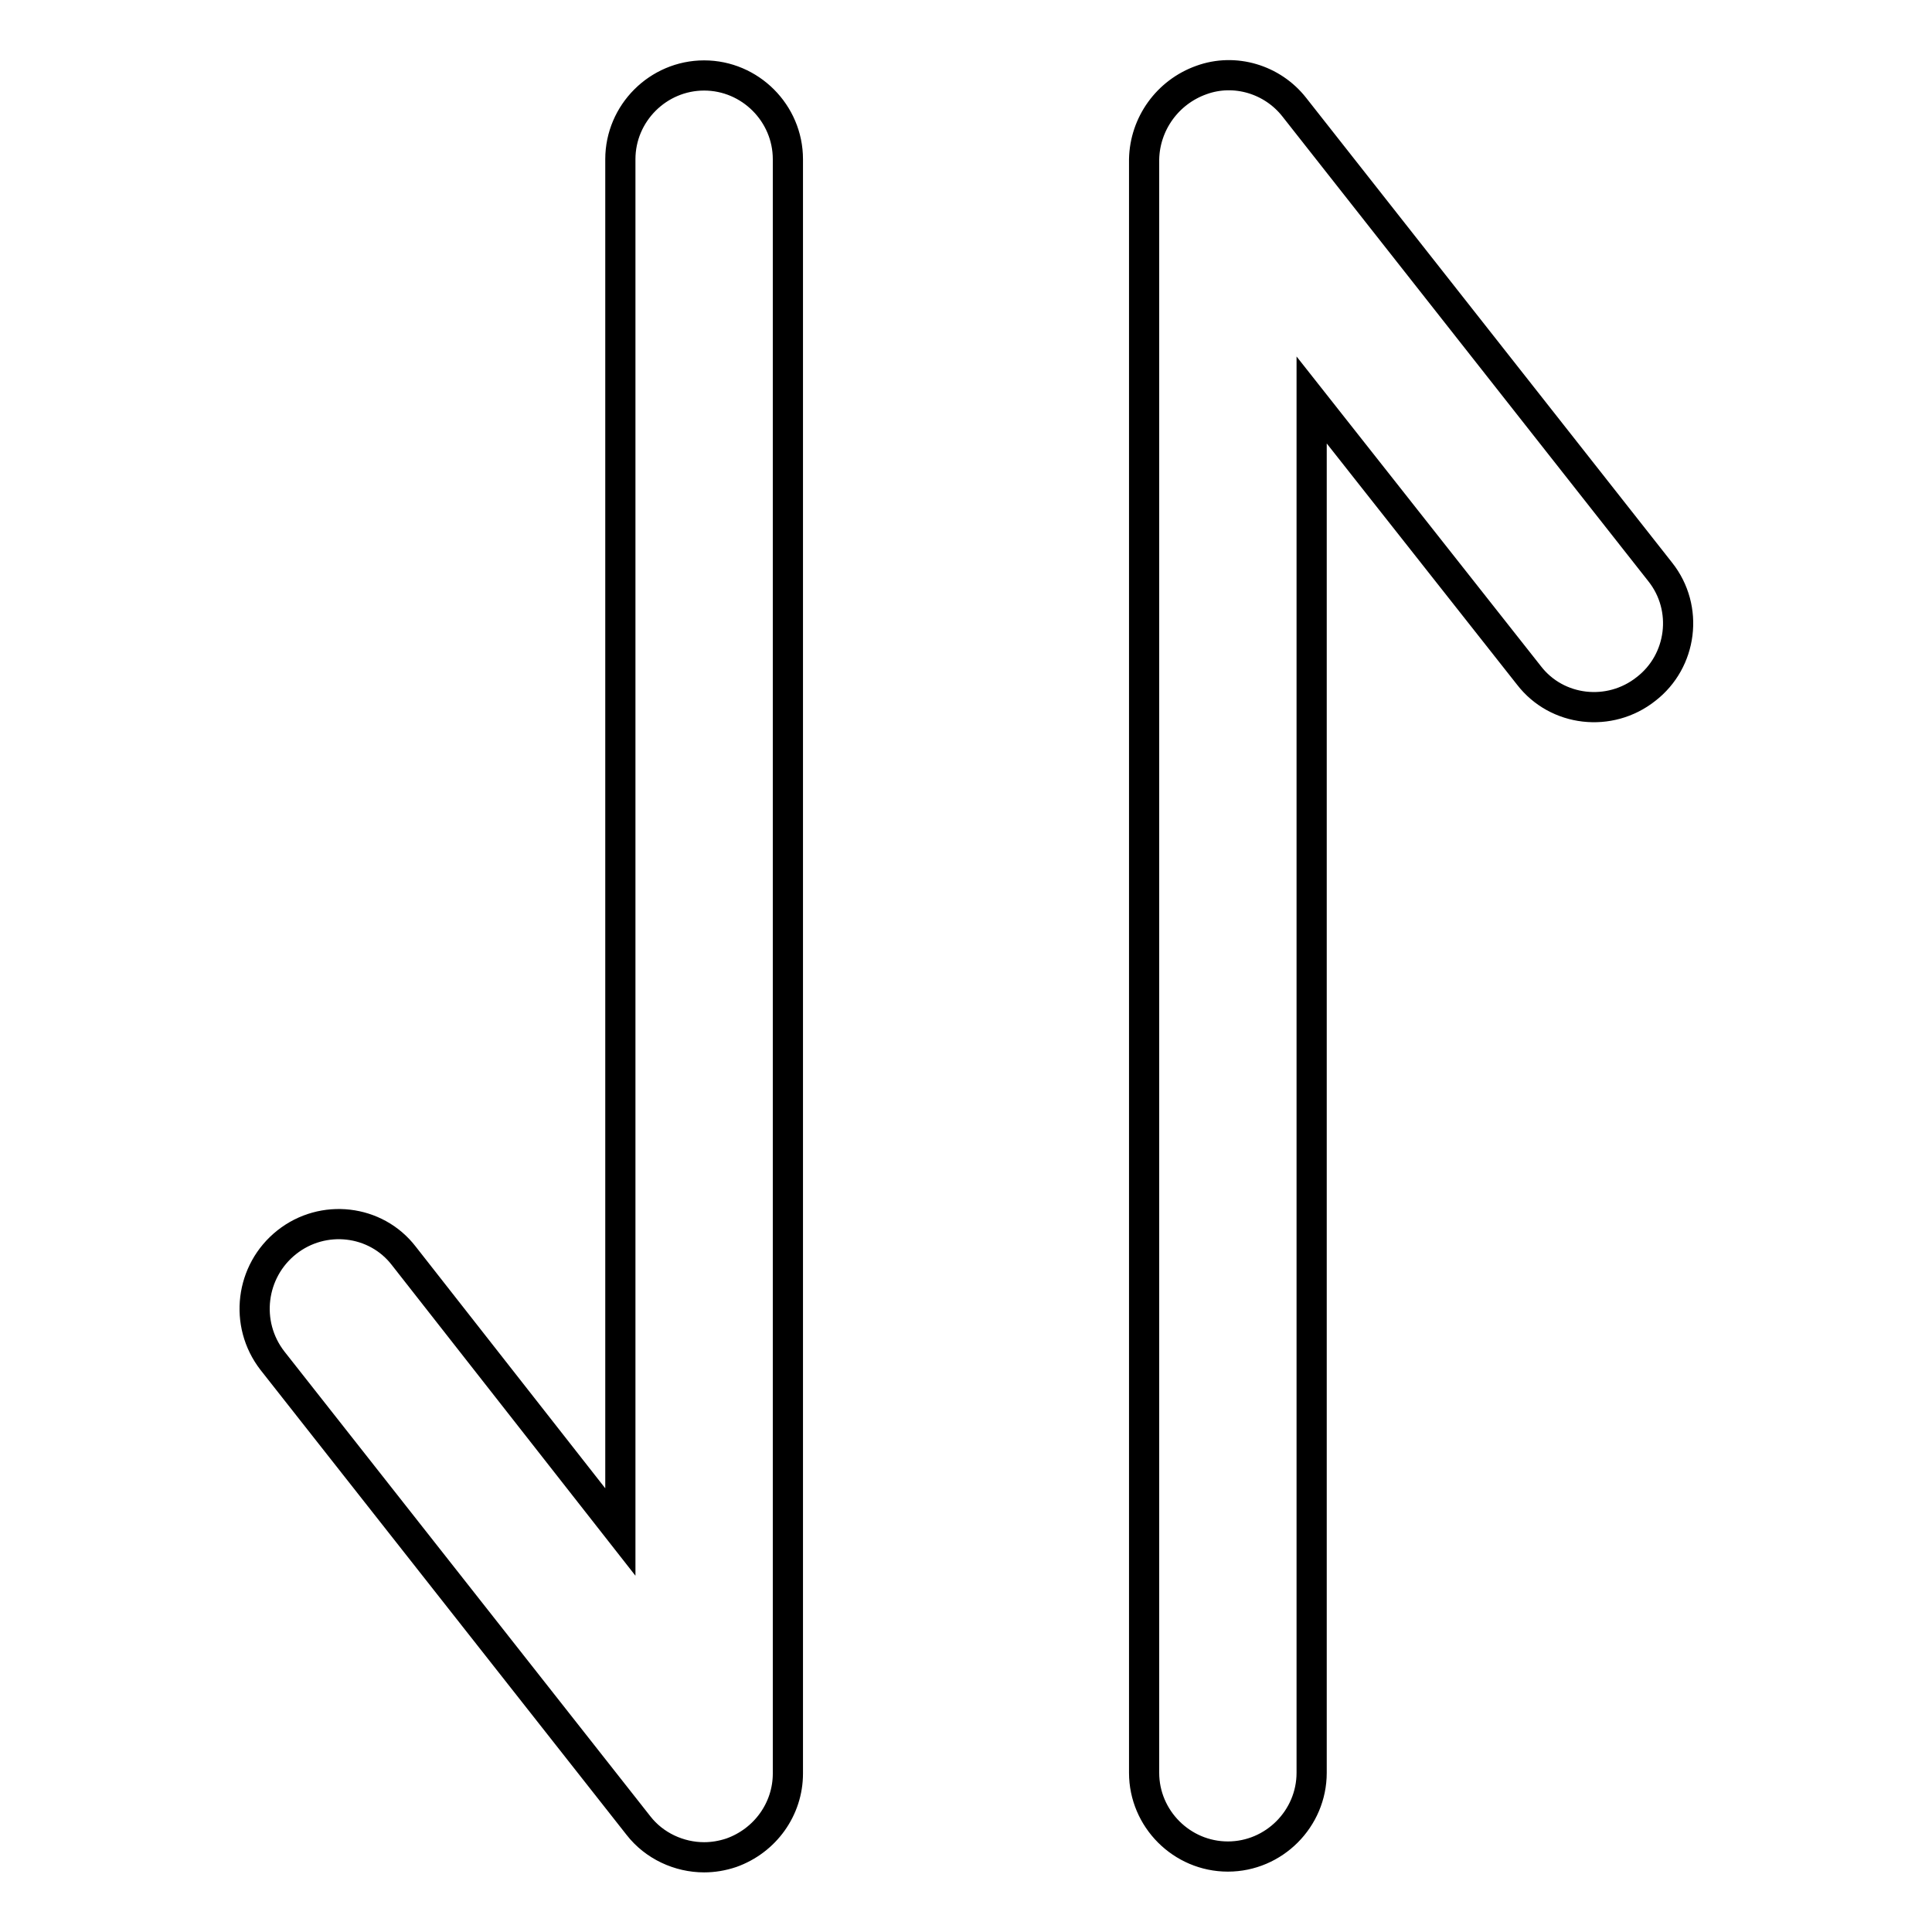 <?xml version="1.0" encoding="utf-8"?>
<!-- Svg Vector Icons : http://www.onlinewebfonts.com/icon -->
<!DOCTYPE svg PUBLIC "-//W3C//DTD SVG 1.1//EN" "http://www.w3.org/Graphics/SVG/1.1/DTD/svg11.dtd">
<svg version="1.1" xmlns="http://www.w3.org/2000/svg" xmlns:xlink="http://www.w3.org/1999/xlink" x="0px" y="0px" viewBox="0 0 256 256" enable-background="new 0 0 256 256" xml:space="preserve">
<g> <path stroke-width="4" fill-opacity="0" stroke="#000000"  d="M38,164.6c4.8-3.8,11.8-3,15.5,1.8L82.2,203V21.1c0-6.1,5-11.1,11.1-11.1c6.1,0,11.1,5,11.1,11.1v213.9 c0,4.7-3,8.9-7.5,10.5c-1.2,0.4-2.4,0.6-3.6,0.6c-3.3,0-6.6-1.5-8.7-4.2l-48.5-61.6C32.3,175.4,33.2,168.4,38,164.6z M159.2,10.6 c4.4-1.6,9.4-0.1,12.3,3.6l48.5,61.6c3.8,4.8,2.9,11.8-1.9,15.5c-4.8,3.8-11.8,3-15.5-1.8L173.8,53v181.9c0,6.1-5,11.1-11.1,11.1 c-6.1,0-11.1-5-11.1-11.1V21.1C151.7,16.4,154.7,12.2,159.2,10.6L159.2,10.6z"/></g>
</svg>